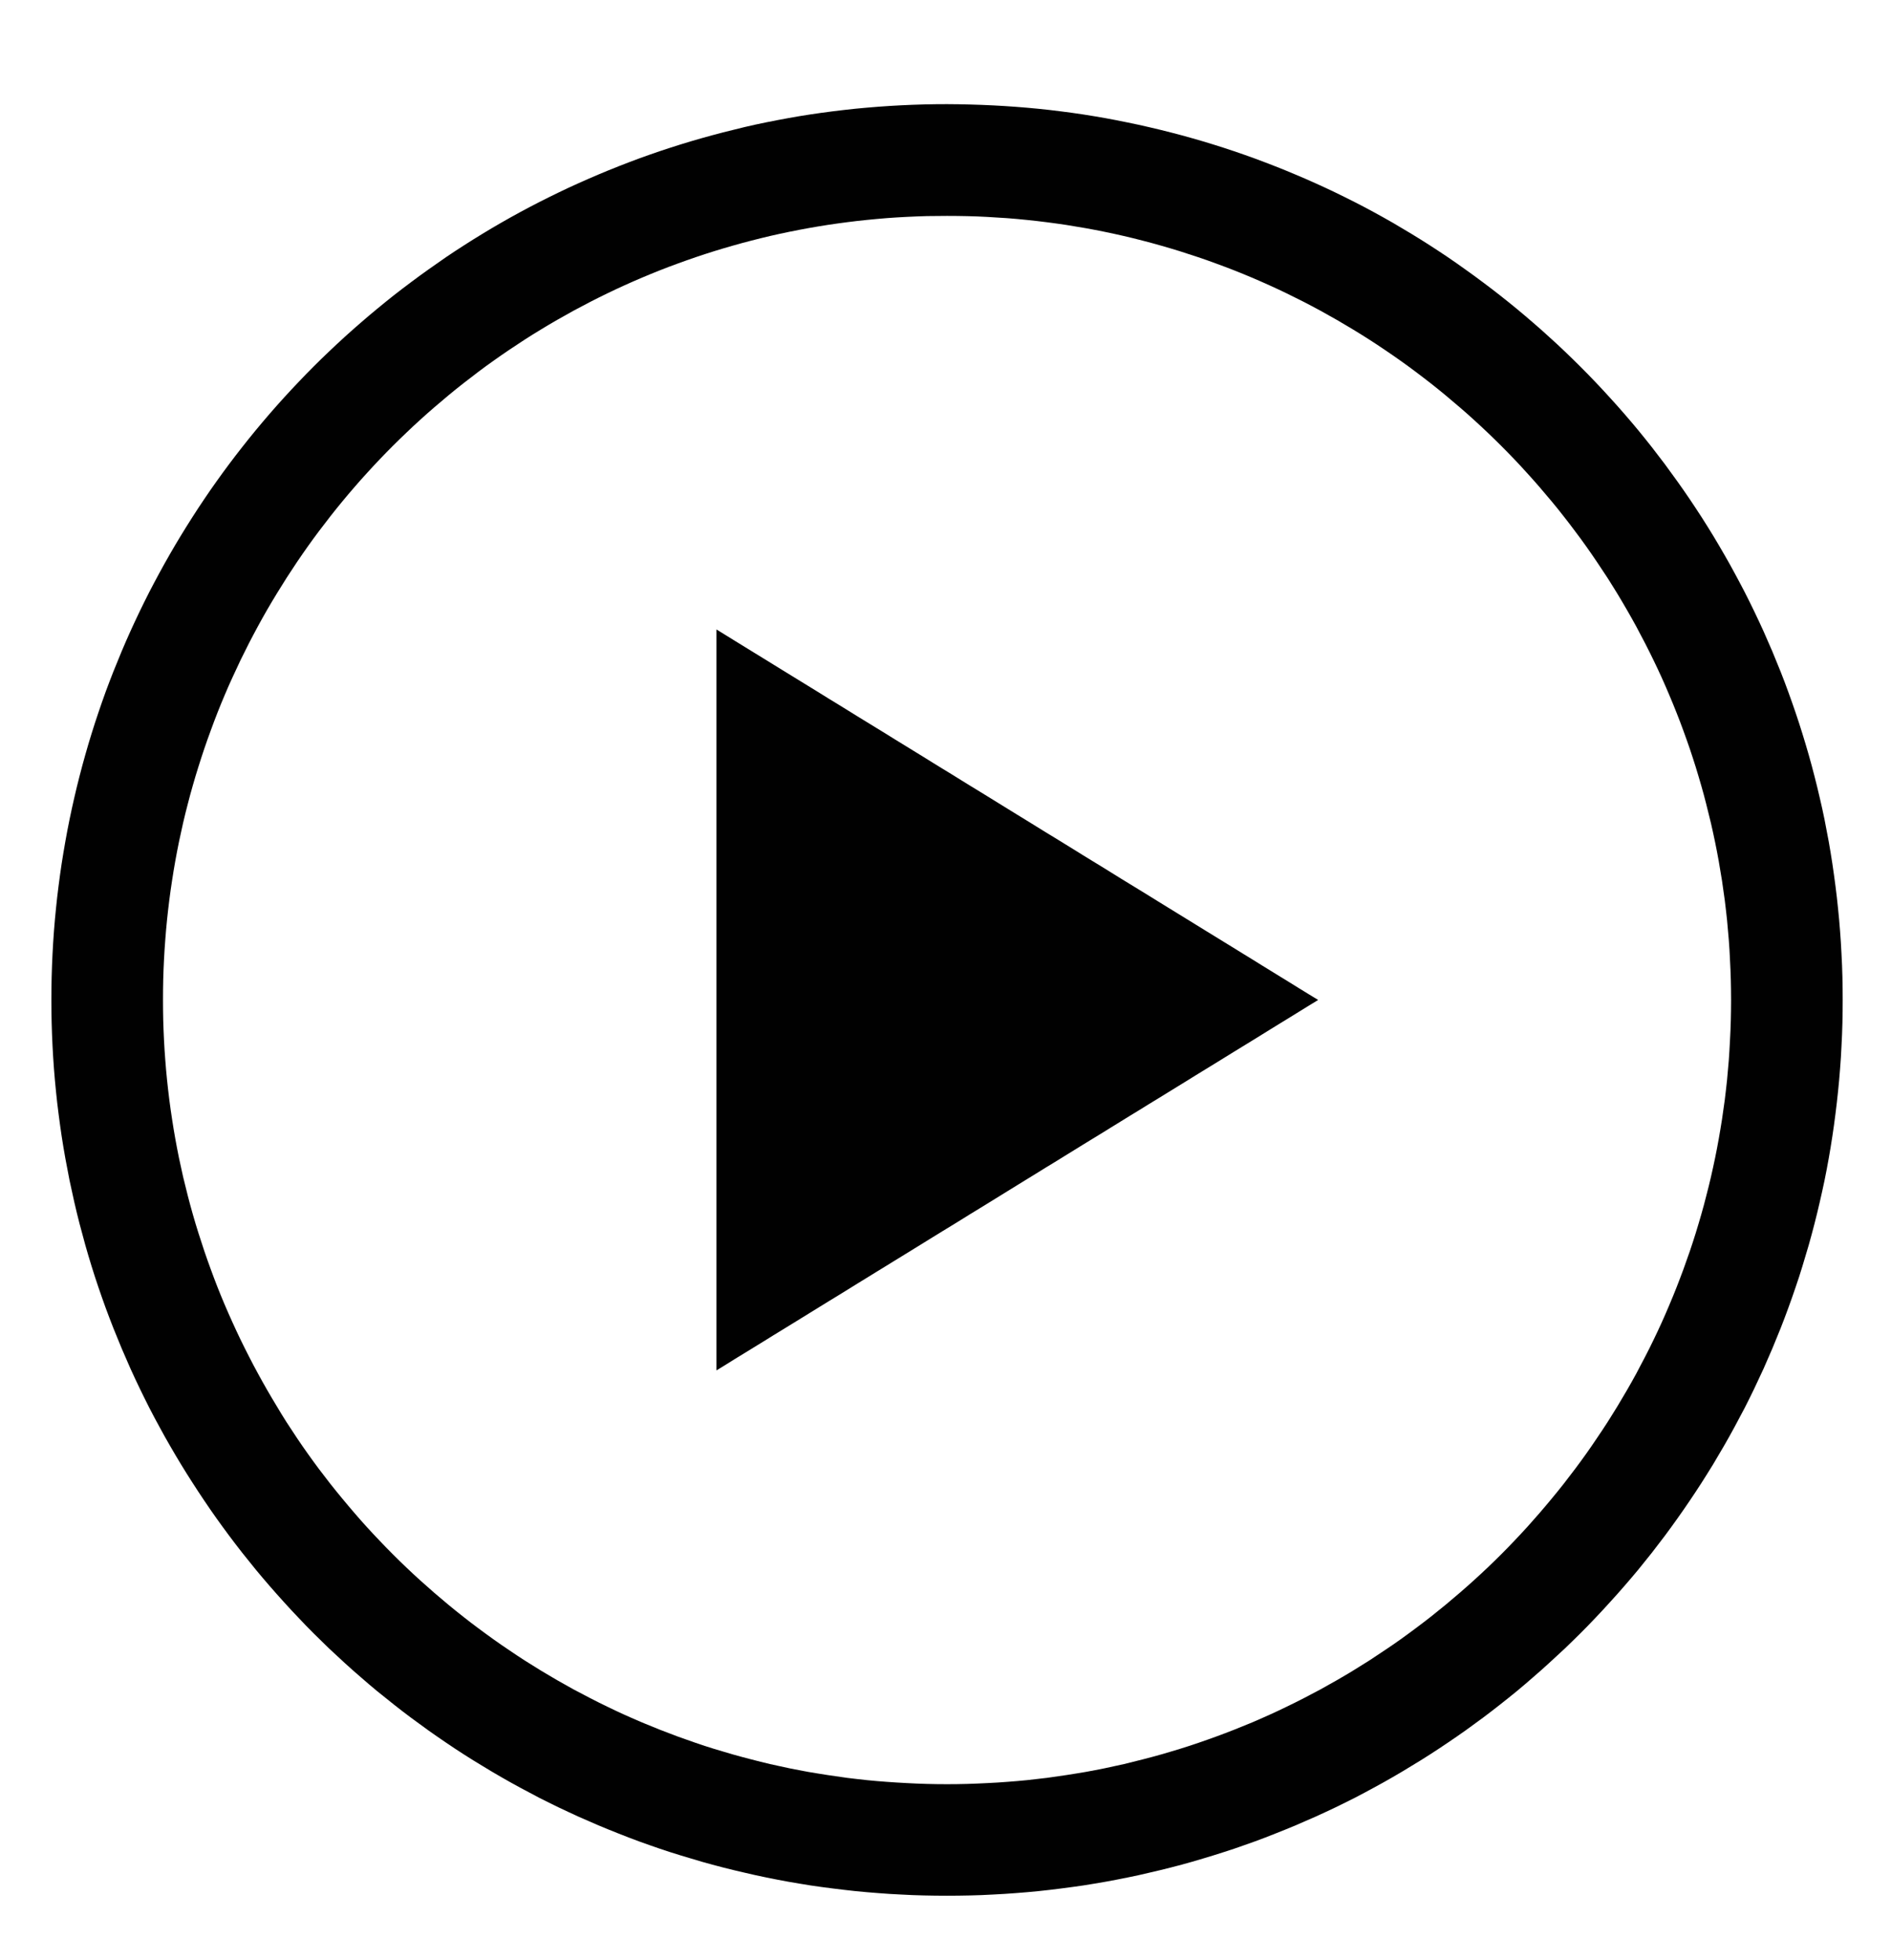 <?xml version="1.0" encoding="utf-8"?>
<!-- Generator: Adobe Illustrator 16.0.0, SVG Export Plug-In . SVG Version: 6.00 Build 0)  -->
<!DOCTYPE svg PUBLIC "-//W3C//DTD SVG 1.1//EN" "http://www.w3.org/Graphics/SVG/1.1/DTD/svg11.dtd">
<svg version="1.1" id="Layer_1" xmlns="http://www.w3.org/2000/svg" xmlns:xlink="http://www.w3.org/1999/xlink" x="0px" y="0px"
	 width="41px" height="42.5px" viewBox="0 0 41 42.5" style="enable-background:new 0 0 41 42.5;" xml:space="preserve">
<style type="text/css">
<![CDATA[
	.st0{fill:#010101;}
]]>
</style>
<g>
	<path class="st0" d="M20.533,4.681c0.146,0,0.293,0.002,0.438,0.005c0.146,0.003,0.291,0.009,0.436,0.017s0.289,0.017,0.433,0.027
		c0.144,0.011,0.286,0.024,0.43,0.039c0.143,0.014,0.284,0.031,0.427,0.049c0.142,0.018,0.282,0.038,0.424,0.059
		c0.14,0.022,0.279,0.045,0.419,0.07c0.14,0.025,0.278,0.052,0.416,0.08s0.276,0.059,0.413,0.09
		c0.137,0.032,0.273,0.065,0.409,0.101c0.136,0.035,0.271,0.071,0.405,0.11c0.133,0.038,0.268,0.078,0.4,0.119
		c0.133,0.042,0.266,0.085,0.396,0.129c0.133,0.044,0.263,0.091,0.393,0.139c0.131,0.047,0.26,0.097,0.389,0.147
		s0.256,0.104,0.384,0.157c0.126,0.054,0.253,0.109,0.378,0.166c0.126,0.057,0.25,0.115,0.374,0.175s0.247,0.121,0.37,0.184
		c0.121,0.063,0.242,0.126,0.363,0.192c0.12,0.066,0.239,0.133,0.358,0.201c0.118,0.068,0.236,0.138,0.353,0.209
		c0.117,0.071,0.232,0.143,0.348,0.217s0.229,0.149,0.342,0.226c0.113,0.076,0.226,0.154,0.337,0.233
		c0.11,0.079,0.222,0.159,0.33,0.241c0.108,0.082,0.217,0.164,0.325,0.249c0.106,0.084,0.213,0.169,0.317,0.256
		c0.104,0.086,0.208,0.174,0.312,0.264c0.104,0.089,0.205,0.179,0.306,0.271c0.101,0.091,0.2,0.184,0.299,0.278
		s0.195,0.189,0.292,0.285c0.096,0.096,0.191,0.193,0.285,0.292s0.187,0.198,0.277,0.299c0.092,0.101,0.182,0.202,0.271,0.305
		s0.177,0.207,0.264,0.312c0.087,0.104,0.172,0.21,0.256,0.318c0.084,0.107,0.168,0.215,0.248,0.324
		c0.083,0.109,0.163,0.219,0.242,0.33c0.079,0.111,0.156,0.223,0.232,0.336c0.076,0.112,0.152,0.228,0.227,0.342
		c0.072,0.115,0.146,0.231,0.217,0.348c0.07,0.117,0.141,0.235,0.209,0.354s0.136,0.238,0.201,0.358
		c0.064,0.121,0.129,0.242,0.191,0.363c0.063,0.123,0.125,0.246,0.184,0.369c0.061,0.125,0.119,0.249,0.176,0.375
		c0.057,0.125,0.111,0.251,0.165,0.379c0.054,0.127,0.106,0.254,0.157,0.383s0.101,0.258,0.148,0.389
		c0.047,0.129,0.094,0.26,0.139,0.392c0.044,0.132,0.088,0.265,0.129,0.397s0.08,0.267,0.119,0.4
		c0.039,0.135,0.075,0.27,0.109,0.405c0.035,0.136,0.068,0.272,0.101,0.409c0.031,0.137,0.062,0.274,0.09,0.412
		c0.028,0.139,0.056,0.277,0.08,0.417c0.025,0.14,0.048,0.279,0.07,0.419c0.021,0.141,0.041,0.282,0.06,0.424
		c0.018,0.142,0.033,0.283,0.049,0.426c0.014,0.144,0.027,0.287,0.038,0.43c0.011,0.145,0.02,0.288,0.026,0.433
		c0.008,0.146,0.014,0.29,0.018,0.437c0.003,0.145,0.006,0.291,0.006,0.438s-0.003,0.293-0.006,0.438
		c-0.004,0.146-0.01,0.291-0.018,0.436c-0.007,0.145-0.016,0.289-0.026,0.434c-0.011,0.143-0.024,0.285-0.038,0.429
		c-0.016,0.143-0.031,0.285-0.049,0.427c-0.019,0.141-0.039,0.282-0.06,0.423c-0.022,0.14-0.045,0.28-0.07,0.419
		c-0.024,0.141-0.052,0.279-0.08,0.418c-0.028,0.137-0.059,0.275-0.09,0.412c-0.032,0.137-0.065,0.273-0.101,0.408
		c-0.034,0.137-0.07,0.271-0.109,0.406c-0.039,0.134-0.078,0.268-0.119,0.4s-0.085,0.266-0.129,0.396
		c-0.045,0.132-0.092,0.263-0.139,0.393c-0.048,0.131-0.098,0.26-0.148,0.389s-0.104,0.256-0.157,0.383
		c-0.054,0.128-0.108,0.254-0.165,0.379s-0.115,0.251-0.176,0.375c-0.059,0.123-0.12,0.246-0.184,0.368
		c-0.063,0.122-0.127,0.243-0.191,0.364c-0.065,0.121-0.133,0.239-0.201,0.358c-0.068,0.118-0.139,0.235-0.209,0.353
		c-0.071,0.117-0.145,0.232-0.217,0.348c-0.074,0.115-0.15,0.229-0.227,0.342c-0.076,0.114-0.153,0.226-0.232,0.337
		c-0.079,0.11-0.159,0.222-0.242,0.331c-0.08,0.107-0.164,0.217-0.248,0.324c-0.084,0.105-0.169,0.213-0.256,0.316
		c-0.087,0.105-0.174,0.209-0.264,0.313s-0.18,0.205-0.271,0.307c-0.091,0.1-0.184,0.199-0.277,0.297
		c-0.094,0.1-0.189,0.197-0.285,0.293c-0.097,0.096-0.193,0.191-0.292,0.285s-0.198,0.186-0.299,0.277s-0.202,0.182-0.306,0.271
		c-0.104,0.088-0.207,0.176-0.312,0.264c-0.104,0.086-0.211,0.172-0.317,0.256c-0.108,0.084-0.217,0.168-0.325,0.248
		c-0.108,0.082-0.22,0.162-0.33,0.242c-0.111,0.08-0.224,0.156-0.337,0.232c-0.112,0.076-0.227,0.152-0.342,0.227
		c-0.115,0.072-0.23,0.145-0.348,0.217c-0.116,0.07-0.234,0.141-0.353,0.209c-0.119,0.068-0.238,0.135-0.358,0.201
		c-0.121,0.064-0.242,0.129-0.363,0.191c-0.123,0.063-0.246,0.125-0.37,0.184c-0.124,0.061-0.248,0.119-0.374,0.176
		c-0.125,0.057-0.252,0.111-0.378,0.166c-0.128,0.053-0.255,0.105-0.384,0.156s-0.258,0.1-0.389,0.148
		c-0.13,0.047-0.26,0.094-0.393,0.139c-0.131,0.045-0.264,0.088-0.396,0.129s-0.268,0.08-0.4,0.119
		c-0.135,0.039-0.27,0.074-0.405,0.109s-0.272,0.068-0.409,0.102c-0.137,0.029-0.275,0.061-0.413,0.09
		c-0.138,0.027-0.276,0.055-0.416,0.08c-0.14,0.023-0.279,0.047-0.419,0.068c-0.142,0.021-0.282,0.041-0.424,0.061
		c-0.143,0.018-0.284,0.033-0.427,0.049c-0.144,0.014-0.286,0.027-0.43,0.037c-0.144,0.012-0.288,0.02-0.433,0.027
		s-0.289,0.014-0.436,0.018c-0.145,0.004-0.291,0.006-0.438,0.006s-0.293-0.002-0.438-0.006c-0.146-0.004-0.291-0.01-0.436-0.018
		s-0.289-0.016-0.433-0.027c-0.144-0.01-0.287-0.023-0.43-0.037c-0.143-0.016-0.285-0.031-0.427-0.049
		c-0.142-0.02-0.282-0.039-0.423-0.061c-0.14-0.021-0.28-0.045-0.419-0.068c-0.14-0.025-0.278-0.053-0.417-0.08
		c-0.138-0.029-0.276-0.061-0.413-0.09c-0.137-0.033-0.273-0.066-0.409-0.102s-0.271-0.07-0.405-0.109s-0.268-0.078-0.401-0.119
		c-0.133-0.041-0.265-0.084-0.396-0.129c-0.132-0.045-0.262-0.092-0.393-0.139c-0.13-0.049-0.259-0.098-0.388-0.148
		c-0.128-0.051-0.256-0.104-0.383-0.156c-0.127-0.055-0.253-0.109-0.379-0.166s-0.25-0.115-0.374-0.176
		c-0.124-0.059-0.247-0.121-0.369-0.184c-0.123-0.063-0.244-0.127-0.364-0.191c-0.12-0.066-0.24-0.133-0.358-0.201
		s-0.236-0.139-0.353-0.209c-0.117-0.072-0.233-0.145-0.348-0.217c-0.115-0.074-0.229-0.15-0.342-0.227
		c-0.113-0.076-0.225-0.152-0.336-0.232c-0.111-0.08-0.222-0.16-0.331-0.242c-0.109-0.08-0.217-0.164-0.324-0.248
		s-0.213-0.17-0.318-0.256c-0.105-0.088-0.209-0.176-0.312-0.264c-0.103-0.09-0.205-0.18-0.306-0.271s-0.2-0.184-0.298-0.277
		c-0.099-0.094-0.196-0.189-0.292-0.285c-0.096-0.096-0.191-0.193-0.285-0.293c-0.094-0.098-0.187-0.197-0.278-0.297
		c-0.092-0.102-0.182-0.203-0.271-0.307c-0.089-0.104-0.177-0.207-0.264-0.313c-0.087-0.104-0.172-0.211-0.256-0.316
		c-0.084-0.107-0.167-0.217-0.249-0.324c-0.082-0.109-0.162-0.221-0.241-0.331c-0.079-0.111-0.157-0.223-0.233-0.337
		c-0.076-0.113-0.151-0.227-0.225-0.342S6.07,30.603,6,30.485c-0.071-0.117-0.141-0.234-0.209-0.353
		c-0.068-0.119-0.135-0.237-0.2-0.358c-0.066-0.121-0.13-0.242-0.192-0.364c-0.063-0.122-0.124-0.245-0.184-0.368
		c-0.06-0.124-0.118-0.25-0.175-0.375c-0.057-0.125-0.112-0.251-0.167-0.379c-0.054-0.127-0.106-0.254-0.157-0.383
		c-0.05-0.129-0.1-0.258-0.147-0.389c-0.048-0.13-0.094-0.261-0.139-0.393c-0.044-0.131-0.087-0.264-0.129-0.396
		s-0.082-0.267-0.12-0.4c-0.039-0.135-0.075-0.27-0.11-0.406c-0.035-0.135-0.068-0.271-0.101-0.408
		c-0.031-0.137-0.061-0.275-0.09-0.412c-0.028-0.139-0.055-0.277-0.08-0.418c-0.025-0.139-0.048-0.279-0.069-0.419
		c-0.022-0.141-0.042-0.282-0.06-0.423c-0.018-0.142-0.034-0.284-0.049-0.427c-0.015-0.144-0.027-0.286-0.038-0.429
		c-0.011-0.145-0.021-0.289-0.028-0.434s-0.013-0.289-0.017-0.436c-0.003-0.145-0.005-0.291-0.005-0.438s0.002-0.293,0.005-0.438
		c0.004-0.146,0.009-0.291,0.017-0.437c0.007-0.145,0.017-0.288,0.028-0.433c0.011-0.143,0.023-0.286,0.038-0.43
		c0.015-0.143,0.031-0.284,0.049-0.426s0.038-0.283,0.06-0.424c0.021-0.14,0.044-0.279,0.069-0.419
		c0.025-0.14,0.052-0.278,0.08-0.417c0.029-0.138,0.059-0.275,0.09-0.412c0.032-0.137,0.065-0.273,0.101-0.409
		c0.035-0.136,0.071-0.271,0.11-0.405c0.038-0.134,0.078-0.268,0.12-0.4s0.084-0.266,0.129-0.397s0.091-0.263,0.139-0.392
		c0.047-0.131,0.097-0.26,0.147-0.389c0.051-0.129,0.103-0.256,0.157-0.383c0.054-0.128,0.109-0.254,0.167-0.379
		c0.057-0.126,0.115-0.25,0.175-0.375c0.06-0.123,0.121-0.246,0.184-0.369c0.063-0.121,0.126-0.242,0.192-0.363
		c0.065-0.12,0.132-0.24,0.2-0.358C5.859,13.106,5.928,12.988,6,12.871c0.071-0.116,0.144-0.232,0.217-0.348
		c0.074-0.114,0.149-0.229,0.225-0.342c0.077-0.113,0.154-0.225,0.233-0.336c0.079-0.111,0.159-0.221,0.241-0.33
		c0.082-0.109,0.165-0.217,0.249-0.324c0.084-0.107,0.169-0.213,0.256-0.318c0.086-0.105,0.175-0.209,0.264-0.312
		c0.089-0.103,0.179-0.205,0.271-0.305c0.091-0.101,0.184-0.2,0.278-0.299s0.189-0.196,0.285-0.292
		C8.616,9.569,8.713,9.474,8.812,9.38C8.91,9.286,9.009,9.193,9.11,9.102C9.21,9.01,9.313,8.92,9.416,8.831
		c0.103-0.089,0.207-0.177,0.312-0.264c0.105-0.087,0.211-0.172,0.318-0.256c0.107-0.084,0.215-0.167,0.324-0.249
		C10.478,7.98,10.588,7.9,10.7,7.821c0.111-0.079,0.223-0.157,0.336-0.233c0.113-0.076,0.228-0.152,0.342-0.226
		s0.231-0.146,0.348-0.217c0.117-0.071,0.234-0.141,0.353-0.209c0.119-0.068,0.238-0.135,0.358-0.201
		c0.121-0.065,0.242-0.129,0.364-0.192c0.122-0.063,0.245-0.124,0.369-0.184c0.124-0.06,0.248-0.118,0.374-0.175
		c0.125-0.057,0.252-0.112,0.379-0.166s0.255-0.106,0.383-0.157c0.129-0.051,0.258-0.1,0.388-0.147
		c0.13-0.048,0.261-0.094,0.393-0.139c0.131-0.044,0.264-0.088,0.396-0.129c0.133-0.041,0.267-0.081,0.401-0.119
		c0.134-0.039,0.269-0.075,0.405-0.11c0.136-0.035,0.272-0.069,0.409-0.101c0.137-0.031,0.274-0.062,0.413-0.09
		s0.277-0.055,0.417-0.08c0.139-0.025,0.279-0.048,0.419-0.07c0.141-0.021,0.282-0.041,0.423-0.059s0.284-0.035,0.427-0.049
		c0.143-0.015,0.286-0.027,0.43-0.039c0.144-0.011,0.288-0.02,0.433-0.027s0.289-0.013,0.436-0.017
		C20.24,4.683,20.386,4.681,20.533,4.681 M20.533,2.258c-0.168,0-0.335,0.002-0.502,0.006c-0.166,0.004-0.332,0.011-0.498,0.019
		c-0.165,0.008-0.33,0.019-0.494,0.031c-0.165,0.013-0.328,0.027-0.492,0.043c-0.163,0.017-0.326,0.036-0.488,0.056
		s-0.323,0.043-0.484,0.067s-0.321,0.051-0.48,0.08c-0.159,0.029-0.318,0.059-0.476,0.091c-0.158,0.032-0.315,0.066-0.472,0.103
		C15.99,2.792,15.834,2.83,15.679,2.87s-0.31,0.082-0.463,0.125c-0.153,0.043-0.306,0.089-0.458,0.136
		c-0.152,0.047-0.303,0.097-0.454,0.147c-0.15,0.051-0.3,0.104-0.449,0.158c-0.148,0.055-0.296,0.111-0.443,0.169
		s-0.293,0.118-0.438,0.179c-0.145,0.061-0.289,0.125-0.433,0.189c-0.144,0.064-0.286,0.131-0.427,0.199s-0.282,0.138-0.422,0.209
		s-0.278,0.145-0.416,0.219c-0.138,0.075-0.274,0.151-0.41,0.229c-0.136,0.078-0.271,0.158-0.404,0.239
		c-0.134,0.081-0.266,0.164-0.397,0.248c-0.132,0.084-0.262,0.17-0.391,0.257C9.545,5.662,9.417,5.751,9.291,5.841
		c-0.127,0.09-0.253,0.182-0.377,0.275C8.789,6.209,8.665,6.304,8.542,6.4C8.42,6.497,8.299,6.594,8.18,6.693
		C8.06,6.792,7.941,6.892,7.824,6.994C7.706,7.096,7.59,7.199,7.475,7.303C7.36,7.408,7.246,7.514,7.134,7.621
		C7.021,7.728,6.91,7.836,6.8,7.946S6.582,8.167,6.475,8.28C6.368,8.392,6.262,8.506,6.157,8.621
		C6.053,8.735,5.95,8.852,5.848,8.969C5.746,9.087,5.646,9.206,5.547,9.325c-0.099,0.12-0.196,0.241-0.292,0.363
		C5.158,9.811,5.063,9.935,4.97,10.059c-0.093,0.125-0.185,0.25-0.275,0.377c-0.09,0.126-0.179,0.254-0.266,0.384
		c-0.087,0.129-0.173,0.259-0.257,0.391c-0.084,0.132-0.167,0.264-0.248,0.397c-0.081,0.133-0.161,0.268-0.239,0.404
		c-0.078,0.135-0.154,0.272-0.229,0.41c-0.075,0.138-0.148,0.276-0.22,0.415c-0.071,0.141-0.142,0.281-0.209,0.422
		c-0.068,0.142-0.135,0.284-0.2,0.428c-0.064,0.143-0.128,0.287-0.189,0.433c-0.061,0.146-0.121,0.292-0.179,0.438
		s-0.114,0.295-0.169,0.443C2.236,15.149,2.184,15.3,2.133,15.45c-0.051,0.15-0.1,0.301-0.147,0.453s-0.093,0.305-0.136,0.459
		c-0.044,0.153-0.085,0.308-0.125,0.463c-0.04,0.154-0.078,0.311-0.114,0.468c-0.036,0.156-0.07,0.313-0.103,0.472
		c-0.032,0.158-0.063,0.316-0.091,0.477c-0.028,0.159-0.055,0.319-0.08,0.48c-0.024,0.16-0.047,0.322-0.067,0.482
		c-0.021,0.163-0.04,0.326-0.056,0.489c-0.017,0.163-0.031,0.327-0.044,0.491c-0.012,0.164-0.023,0.328-0.031,0.494
		s-0.015,0.332-0.019,0.499c-0.004,0.166-0.006,0.333-0.006,0.501s0.002,0.334,0.006,0.502c0.004,0.166,0.011,0.332,0.019,0.497
		s0.019,0.331,0.031,0.495c0.013,0.164,0.027,0.328,0.044,0.491c0.016,0.163,0.035,0.325,0.056,0.487
		c0.021,0.163,0.043,0.324,0.067,0.484c0.025,0.161,0.051,0.32,0.08,0.48c0.029,0.16,0.059,0.318,0.091,0.477
		c0.033,0.158,0.067,0.314,0.103,0.471c0.036,0.158,0.074,0.313,0.114,0.469c0.04,0.154,0.082,0.309,0.125,0.463
		c0.043,0.153,0.089,0.307,0.136,0.459s0.096,0.303,0.147,0.453c0.051,0.15,0.104,0.299,0.158,0.449
		c0.055,0.148,0.111,0.296,0.169,0.443c0.058,0.146,0.118,0.293,0.179,0.438c0.062,0.146,0.125,0.291,0.189,0.434
		c0.065,0.143,0.131,0.285,0.2,0.428c0.068,0.141,0.138,0.281,0.209,0.422c0.071,0.139,0.145,0.277,0.22,0.414
		c0.074,0.139,0.151,0.275,0.229,0.41c0.078,0.136,0.158,0.27,0.239,0.404c0.081,0.133,0.164,0.266,0.248,0.396
		c0.084,0.131,0.17,0.262,0.257,0.391c0.087,0.131,0.176,0.258,0.266,0.385s0.182,0.252,0.275,0.377
		c0.093,0.125,0.188,0.248,0.284,0.371c0.096,0.121,0.194,0.242,0.292,0.363c0.099,0.119,0.199,0.238,0.301,0.355
		c0.102,0.117,0.205,0.234,0.309,0.348c0.104,0.115,0.21,0.23,0.318,0.342C6.582,35.19,6.69,35.302,6.8,35.411
		s0.221,0.217,0.333,0.326c0.112,0.105,0.226,0.211,0.341,0.316c0.115,0.105,0.23,0.207,0.349,0.309
		c0.117,0.104,0.236,0.203,0.356,0.303c0.12,0.098,0.241,0.195,0.363,0.291c0.123,0.098,0.246,0.191,0.371,0.285
		c0.125,0.092,0.25,0.184,0.377,0.275c0.126,0.09,0.255,0.178,0.384,0.266c0.129,0.088,0.259,0.174,0.391,0.258
		c0.131,0.084,0.263,0.166,0.397,0.246c0.133,0.082,0.268,0.162,0.404,0.24c0.135,0.078,0.272,0.154,0.41,0.229
		c0.137,0.074,0.276,0.148,0.416,0.221c0.14,0.07,0.28,0.141,0.422,0.209c0.142,0.066,0.284,0.135,0.427,0.199
		s0.288,0.127,0.433,0.189c0.146,0.061,0.292,0.121,0.438,0.178c0.147,0.059,0.295,0.115,0.443,0.17
		c0.149,0.055,0.299,0.105,0.449,0.158c0.15,0.051,0.302,0.1,0.454,0.146c0.152,0.047,0.305,0.092,0.458,0.137
		c0.154,0.043,0.308,0.086,0.463,0.125s0.311,0.078,0.468,0.113c0.156,0.037,0.314,0.072,0.472,0.104
		c0.158,0.033,0.317,0.063,0.476,0.092c0.16,0.027,0.32,0.055,0.48,0.08c0.161,0.023,0.322,0.047,0.484,0.066
		c0.162,0.021,0.325,0.039,0.488,0.057c0.164,0.016,0.327,0.031,0.492,0.043c0.164,0.014,0.329,0.023,0.494,0.031
		c0.166,0.01,0.332,0.016,0.498,0.02c0.167,0.004,0.334,0.006,0.502,0.006s0.334-0.002,0.501-0.006s0.333-0.01,0.499-0.02
		c0.165-0.008,0.33-0.018,0.494-0.031c0.164-0.012,0.328-0.027,0.491-0.043c0.163-0.018,0.326-0.035,0.488-0.057
		c0.161-0.02,0.323-0.043,0.483-0.066c0.161-0.025,0.321-0.053,0.48-0.08c0.159-0.029,0.318-0.059,0.477-0.092
		c0.158-0.031,0.314-0.066,0.472-0.104c0.157-0.035,0.313-0.074,0.468-0.113s0.31-0.082,0.463-0.125
		c0.153-0.045,0.307-0.09,0.458-0.137c0.152-0.047,0.304-0.096,0.454-0.146c0.15-0.053,0.301-0.104,0.449-0.158
		s0.297-0.111,0.443-0.17c0.146-0.057,0.293-0.117,0.438-0.178c0.146-0.063,0.29-0.125,0.434-0.189s0.286-0.133,0.428-0.199
		c0.141-0.068,0.281-0.139,0.422-0.209c0.139-0.072,0.277-0.146,0.415-0.221s0.274-0.15,0.41-0.229
		c0.135-0.078,0.27-0.158,0.402-0.24c0.134-0.08,0.267-0.162,0.397-0.246s0.262-0.17,0.391-0.258
		c0.13-0.088,0.258-0.176,0.385-0.266c0.127-0.092,0.253-0.184,0.377-0.275c0.125-0.094,0.248-0.188,0.371-0.285
		c0.123-0.096,0.242-0.193,0.363-0.291c0.119-0.1,0.238-0.199,0.355-0.303c0.118-0.102,0.234-0.203,0.348-0.309
		c0.116-0.105,0.23-0.211,0.342-0.316c0.113-0.109,0.225-0.217,0.334-0.326s0.219-0.221,0.325-0.334
		c0.107-0.111,0.213-0.227,0.317-0.342c0.104-0.113,0.208-0.23,0.31-0.348c0.103-0.117,0.202-0.236,0.302-0.355
		c0.099-0.121,0.195-0.242,0.292-0.363c0.096-0.123,0.19-0.246,0.284-0.371c0.093-0.125,0.184-0.25,0.274-0.377
		s0.179-0.254,0.267-0.385c0.088-0.129,0.173-0.26,0.258-0.391c0.084-0.131,0.166-0.264,0.248-0.396
		c0.08-0.135,0.16-0.269,0.238-0.404c0.078-0.135,0.154-0.271,0.229-0.41c0.074-0.137,0.148-0.275,0.22-0.414
		c0.071-0.141,0.142-0.281,0.209-0.422c0.068-0.143,0.135-0.285,0.2-0.428c0.064-0.143,0.127-0.288,0.189-0.434
		c0.061-0.145,0.12-0.291,0.179-0.438c0.058-0.147,0.114-0.295,0.168-0.443c0.055-0.15,0.107-0.299,0.158-0.449
		c0.052-0.15,0.101-0.301,0.147-0.453s0.093-0.306,0.137-0.459c0.044-0.154,0.085-0.309,0.125-0.463
		c0.04-0.155,0.078-0.311,0.114-0.469c0.036-0.156,0.071-0.313,0.104-0.471s0.062-0.316,0.091-0.477
		c0.028-0.16,0.055-0.319,0.079-0.48c0.024-0.16,0.047-0.321,0.067-0.484c0.021-0.162,0.039-0.324,0.056-0.487
		c0.018-0.163,0.031-0.327,0.044-0.491c0.014-0.164,0.023-0.33,0.031-0.495c0.009-0.165,0.016-0.331,0.02-0.497
		c0.004-0.168,0.006-0.334,0.006-0.502s-0.002-0.335-0.006-0.501c-0.004-0.167-0.011-0.333-0.02-0.499
		c-0.008-0.166-0.018-0.33-0.031-0.494c-0.013-0.164-0.026-0.328-0.044-0.491c-0.017-0.163-0.034-0.326-0.056-0.489
		c-0.021-0.16-0.043-0.322-0.067-0.482c-0.024-0.161-0.051-0.321-0.079-0.48c-0.029-0.16-0.059-0.318-0.091-0.477
		s-0.067-0.315-0.104-0.472c-0.036-0.157-0.074-0.313-0.114-0.468c-0.04-0.155-0.081-0.31-0.125-0.463
		c-0.044-0.154-0.09-0.307-0.137-0.459s-0.096-0.303-0.147-0.453c-0.051-0.15-0.104-0.301-0.158-0.449
		c-0.054-0.148-0.11-0.297-0.168-0.443c-0.059-0.146-0.118-0.293-0.179-0.438c-0.063-0.146-0.125-0.29-0.189-0.433
		c-0.065-0.144-0.132-0.286-0.2-0.428c-0.067-0.141-0.138-0.281-0.209-0.422c-0.071-0.139-0.146-0.277-0.22-0.415
		s-0.15-0.274-0.229-0.41c-0.078-0.136-0.158-0.271-0.238-0.404c-0.082-0.134-0.164-0.266-0.248-0.397
		c-0.085-0.131-0.17-0.261-0.258-0.391s-0.176-0.257-0.267-0.384c-0.091-0.127-0.182-0.253-0.274-0.377
		c-0.094-0.125-0.188-0.248-0.284-0.371c-0.097-0.122-0.193-0.243-0.292-0.363c-0.1-0.12-0.199-0.238-0.302-0.356
		c-0.102-0.117-0.205-0.234-0.31-0.348c-0.104-0.115-0.21-0.229-0.317-0.341c-0.106-0.113-0.216-0.224-0.325-0.333
		s-0.221-0.218-0.334-0.326c-0.111-0.107-0.226-0.213-0.342-0.317c-0.113-0.104-0.229-0.208-0.348-0.309
		c-0.117-0.102-0.236-0.202-0.355-0.301c-0.121-0.099-0.24-0.196-0.363-0.292s-0.246-0.191-0.371-0.284
		c-0.124-0.093-0.25-0.185-0.377-0.275S31.52,5.662,31.39,5.575C31.261,5.488,31.13,5.402,31,5.318
		c-0.131-0.084-0.264-0.167-0.397-0.248c-0.133-0.081-0.268-0.161-0.402-0.239c-0.136-0.078-0.272-0.154-0.41-0.229
		s-0.276-0.148-0.415-0.219c-0.141-0.071-0.281-0.141-0.422-0.209c-0.142-0.068-0.284-0.135-0.428-0.199
		c-0.144-0.065-0.287-0.128-0.434-0.189c-0.145-0.062-0.291-0.121-0.438-0.179s-0.295-0.114-0.443-0.169
		c-0.148-0.054-0.299-0.107-0.449-0.158s-0.302-0.1-0.454-0.147c-0.151-0.047-0.305-0.093-0.458-0.136
		c-0.153-0.044-0.308-0.085-0.463-0.125s-0.311-0.078-0.468-0.114c-0.157-0.037-0.313-0.071-0.472-0.103S24.129,2.59,23.97,2.562
		c-0.159-0.028-0.319-0.055-0.48-0.08c-0.16-0.024-0.322-0.047-0.483-0.067c-0.162-0.021-0.325-0.04-0.488-0.056
		c-0.163-0.016-0.327-0.031-0.491-0.043s-0.329-0.023-0.494-0.031c-0.166-0.008-0.332-0.015-0.499-0.019S20.701,2.258,20.533,2.258
		L20.533,2.258L20.533,2.258L20.533,2.258L20.533,2.258L20.533,2.258L20.533,2.258L20.533,2.258L20.533,2.258L20.533,2.258
		L20.533,2.258L20.533,2.258L20.533,2.258L20.533,2.258L20.533,2.258L20.533,2.258L20.533,2.258L20.533,2.258L20.533,2.258
		L20.533,2.258L20.533,2.258L20.533,2.258L20.533,2.258L20.533,2.258L20.533,2.258L20.533,2.258L20.533,2.258L20.533,2.258
		L20.533,2.258L20.533,2.258L20.533,2.258L20.533,2.258L20.533,2.258L20.533,2.258L20.533,2.258L20.533,2.258L20.533,2.258
		L20.533,2.258L20.533,2.258L20.533,2.258L20.533,2.258L20.533,2.258L20.533,2.258L20.533,2.258L20.533,2.258L20.533,2.258
		L20.533,2.258L20.533,2.258L20.533,2.258L20.533,2.258L20.533,2.258L20.533,2.258L20.533,2.258L20.533,2.258L20.533,2.258
		L20.533,2.258L20.533,2.258L20.533,2.258L20.533,2.258L20.533,2.258L20.533,2.258L20.533,2.258L20.533,2.258L20.533,2.258
		L20.533,2.258z"/>
	<polygon class="st0" points="28.58,21.679 28.375,21.554 28.171,21.429 27.967,21.302 27.763,21.177 27.56,21.052 27.357,20.927 
		27.153,20.8 26.949,20.675 26.745,20.549 26.541,20.424 26.337,20.298 26.133,20.173 25.929,20.047 25.726,19.922 25.521,19.796 
		25.318,19.671 25.115,19.546 24.91,19.419 24.707,19.294 24.502,19.169 24.298,19.044 24.095,18.918 23.892,18.792 23.687,18.667 
		23.483,18.542 23.279,18.415 23.076,18.29 22.873,18.165 22.667,18.04 22.464,17.914 22.26,17.788 22.056,17.663 21.853,17.538 
		21.649,17.412 21.445,17.286 21.242,17.161 21.037,17.036 20.833,16.91 20.63,16.784 20.425,16.659 20.222,16.534 20.018,16.407 
		19.814,16.282 19.611,16.157 19.407,16.032 19.203,15.905 18.999,15.78 18.795,15.655 18.591,15.53 18.388,15.404 18.184,15.278 
		17.979,15.153 17.776,15.027 17.572,14.901 17.368,14.776 17.165,14.651 16.961,14.526 16.757,14.4 16.553,14.274 16.349,14.149 
		16.146,14.024 15.941,13.898 15.738,13.772 15.534,13.647 15.534,13.898 15.534,14.149 15.534,14.4 15.534,14.651 15.534,14.901 
		15.534,15.153 15.534,15.404 15.534,15.655 15.534,15.905 15.534,16.157 15.534,16.407 15.534,16.659 15.534,16.91 15.534,17.161 
		15.534,17.412 15.534,17.663 15.534,17.914 15.534,18.165 15.534,18.415 15.534,18.667 15.534,18.918 15.534,19.169 15.534,19.419 
		15.534,19.671 15.534,19.921 15.534,20.173 15.534,20.424 15.534,20.675 15.534,20.926 15.534,21.177 15.534,21.429 15.534,21.679 
		15.534,21.93 15.534,22.181 15.534,22.432 15.534,22.683 15.534,22.934 15.534,23.185 15.534,23.436 15.534,23.687 15.534,23.937 
		15.534,24.188 15.534,24.438 15.534,24.69 15.534,24.941 15.534,25.192 15.534,25.443 15.534,25.694 15.534,25.945 15.534,26.196 
		15.534,26.446 15.534,26.698 15.534,26.949 15.534,27.2 15.534,27.451 15.534,27.702 15.534,27.953 15.534,28.204 15.534,28.455 
		15.534,28.706 15.534,28.956 15.534,29.208 15.534,29.458 15.534,29.71 15.738,29.585 15.941,29.458 16.146,29.333 16.349,29.208 
		16.553,29.083 16.757,28.956 16.961,28.831 17.165,28.706 17.368,28.581 17.572,28.455 17.776,28.329 17.979,28.204 18.184,28.079 
		18.388,27.953 18.591,27.827 18.795,27.702 18.999,27.576 19.203,27.451 19.407,27.325 19.611,27.2 19.814,27.075 20.018,26.949 
		20.222,26.823 20.425,26.698 20.63,26.573 20.833,26.448 21.037,26.321 21.242,26.196 21.445,26.071 21.649,25.945 21.853,25.819 
		22.056,25.694 22.26,25.568 22.464,25.443 22.667,25.317 22.873,25.192 23.076,25.066 23.279,24.941 23.483,24.815 23.687,24.69 
		23.892,24.565 24.095,24.439 24.298,24.314 24.502,24.188 24.707,24.063 24.91,23.937 25.115,23.812 25.318,23.687 25.521,23.562 
		25.726,23.436 25.929,23.31 26.133,23.185 26.337,23.06 26.541,22.934 26.745,22.808 26.949,22.683 27.153,22.558 27.357,22.432 
		27.56,22.306 27.763,22.181 27.967,22.056 28.171,21.93 28.375,21.804 	"/>
</g>
<g>
</g>
<g>
</g>
<g>
</g>
<g>
</g>
<g>
</g>
<g>
</g>
</svg>
